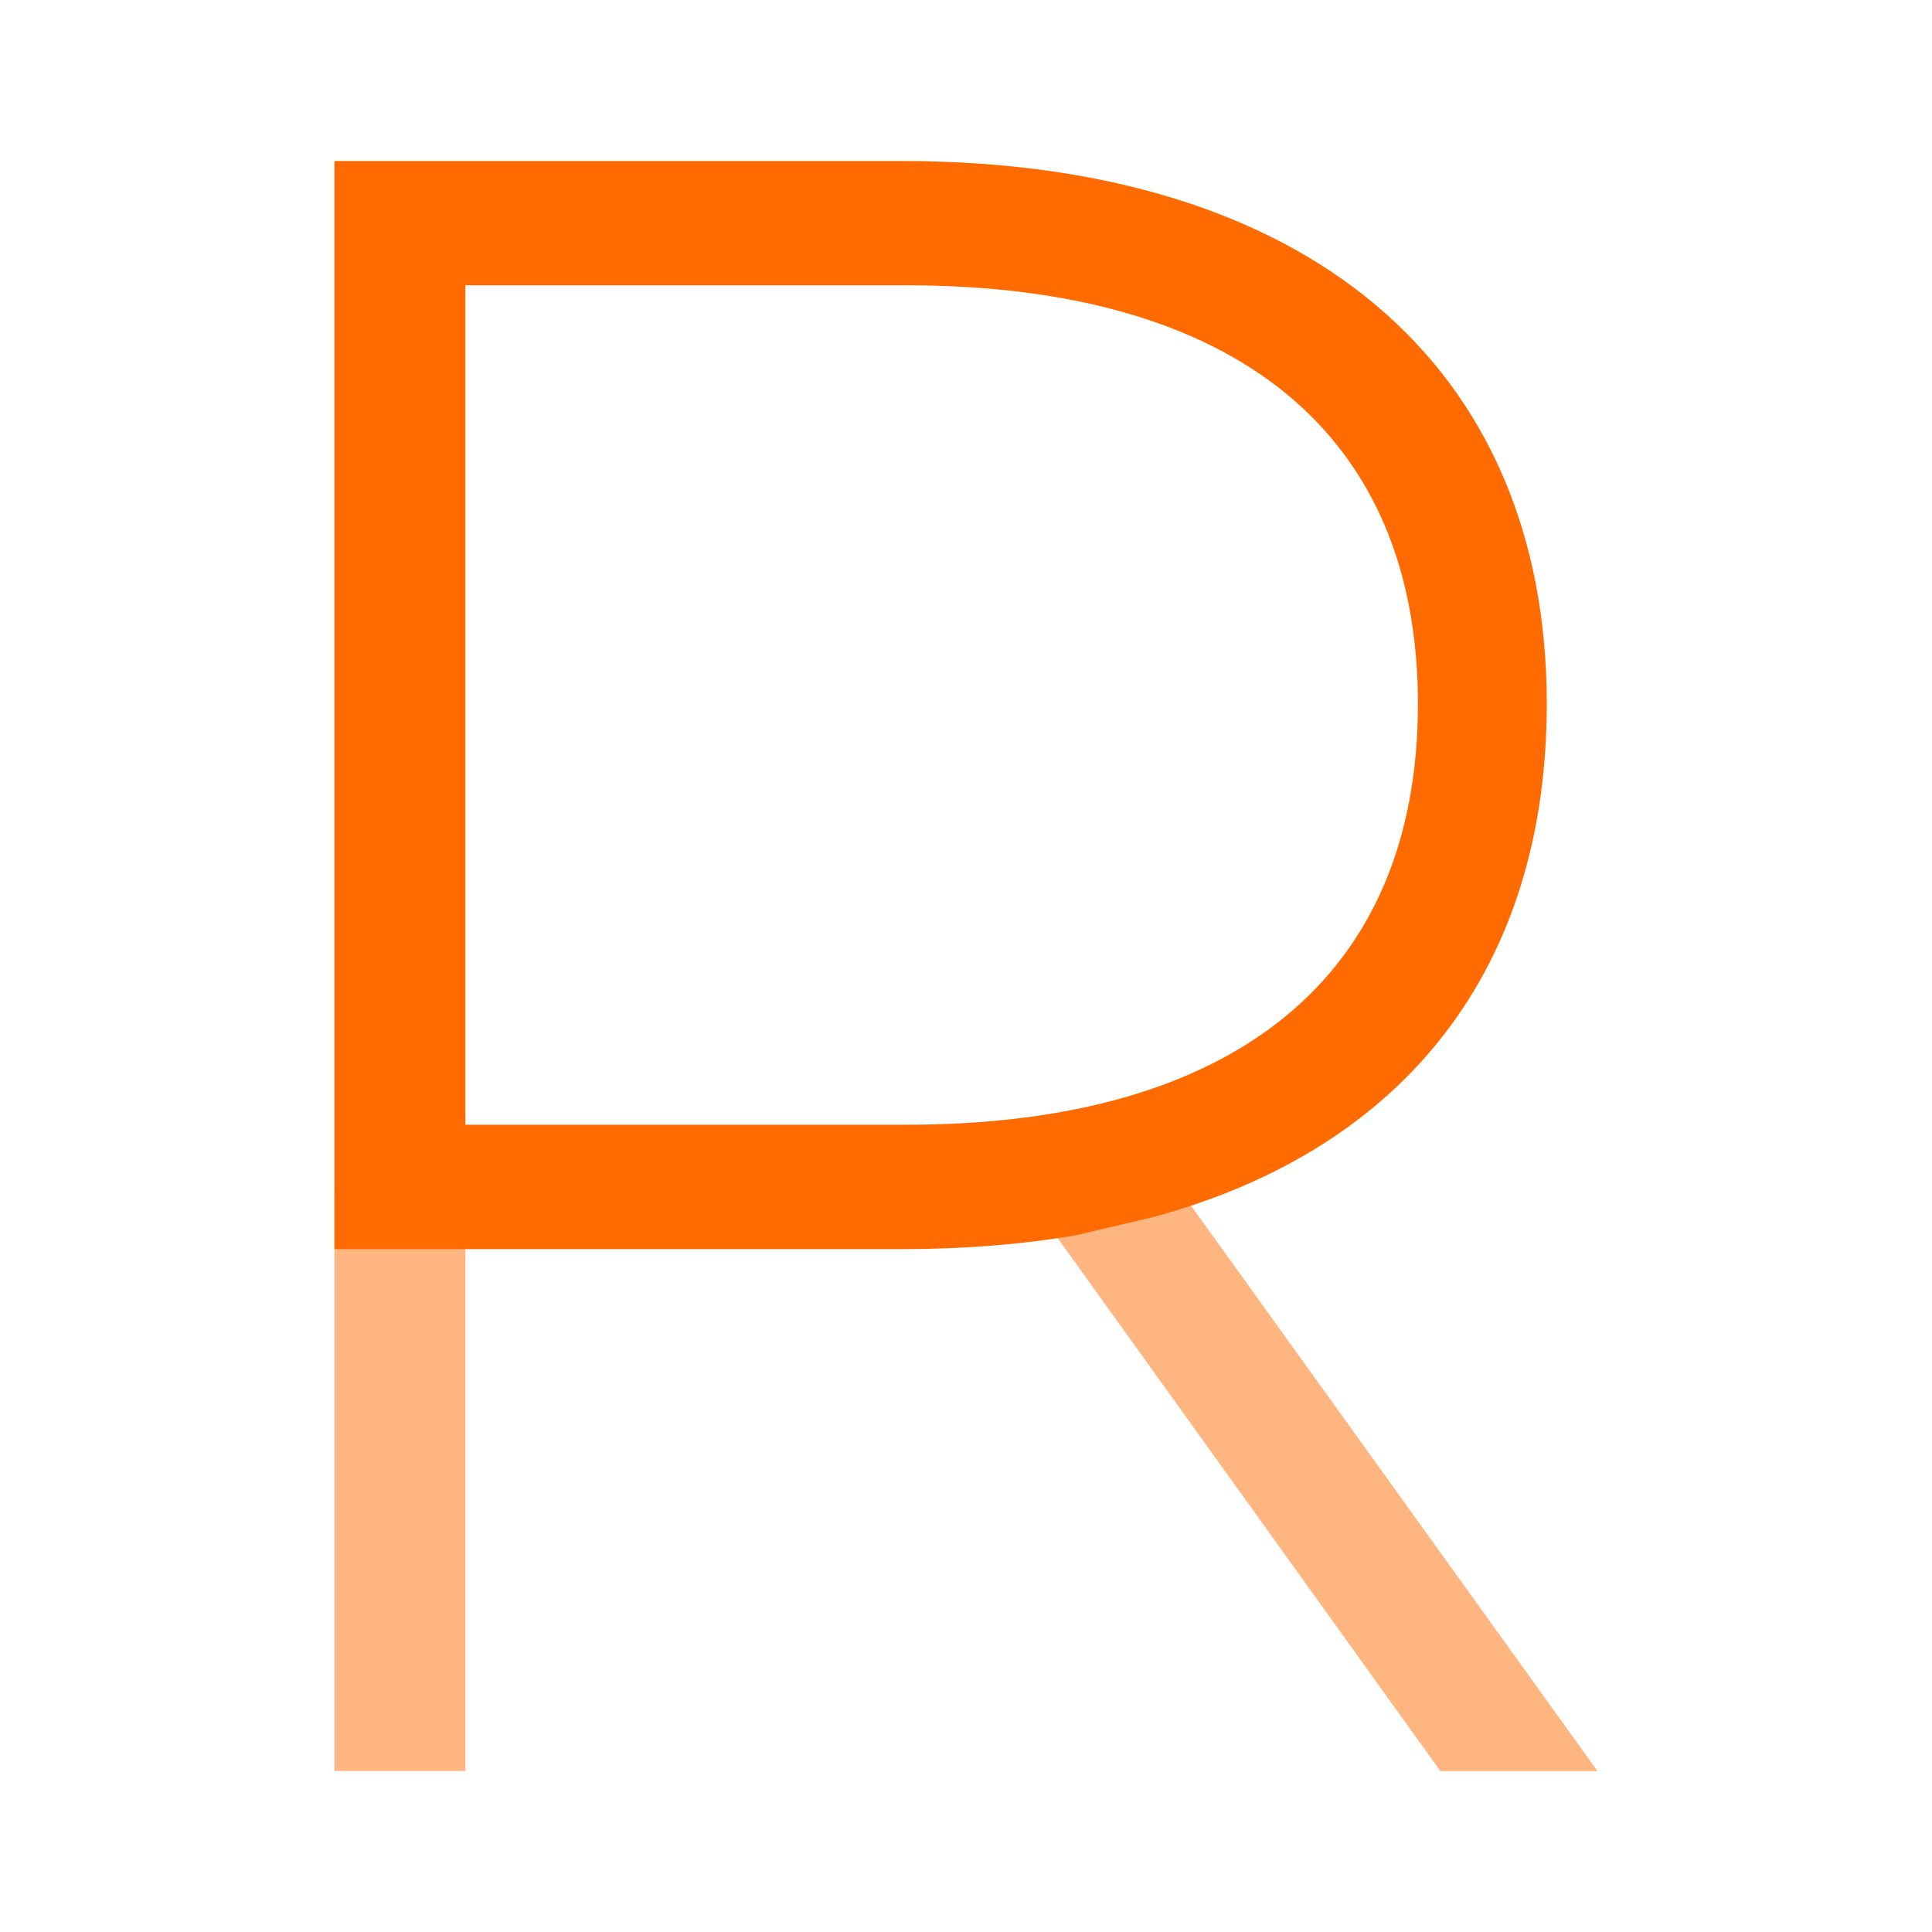 <?xml version="1.0" encoding="UTF-8"?>
<svg version="1.1" viewBox="0 0 48 48" xmlns="http://www.w3.org/2000/svg">
 <polygon points="28.764 28.804 25.435 29.587 35.787 44.004 39.691 44.004" fill="#ffb580"/>
 <rect x="8.309" y="29.655" width="3.253" height="14.344" fill="#ffb580"/>
 <path d="m22.402 4h-14.093v27.035h14.093c1.533 0 3.024-0.119 4.351-0.35l1.899-0.448c6.304-1.706 9.777-6.235 9.777-12.749 0-8.445-5.992-13.488-16.027-13.488zm12.826 13.488c0 6.743-4.514 10.456-12.714 10.456h-10.952v-20.856h10.952c8.2 0 12.714 3.695 12.714 10.4z" fill="#ff6b00"/>
</svg>
